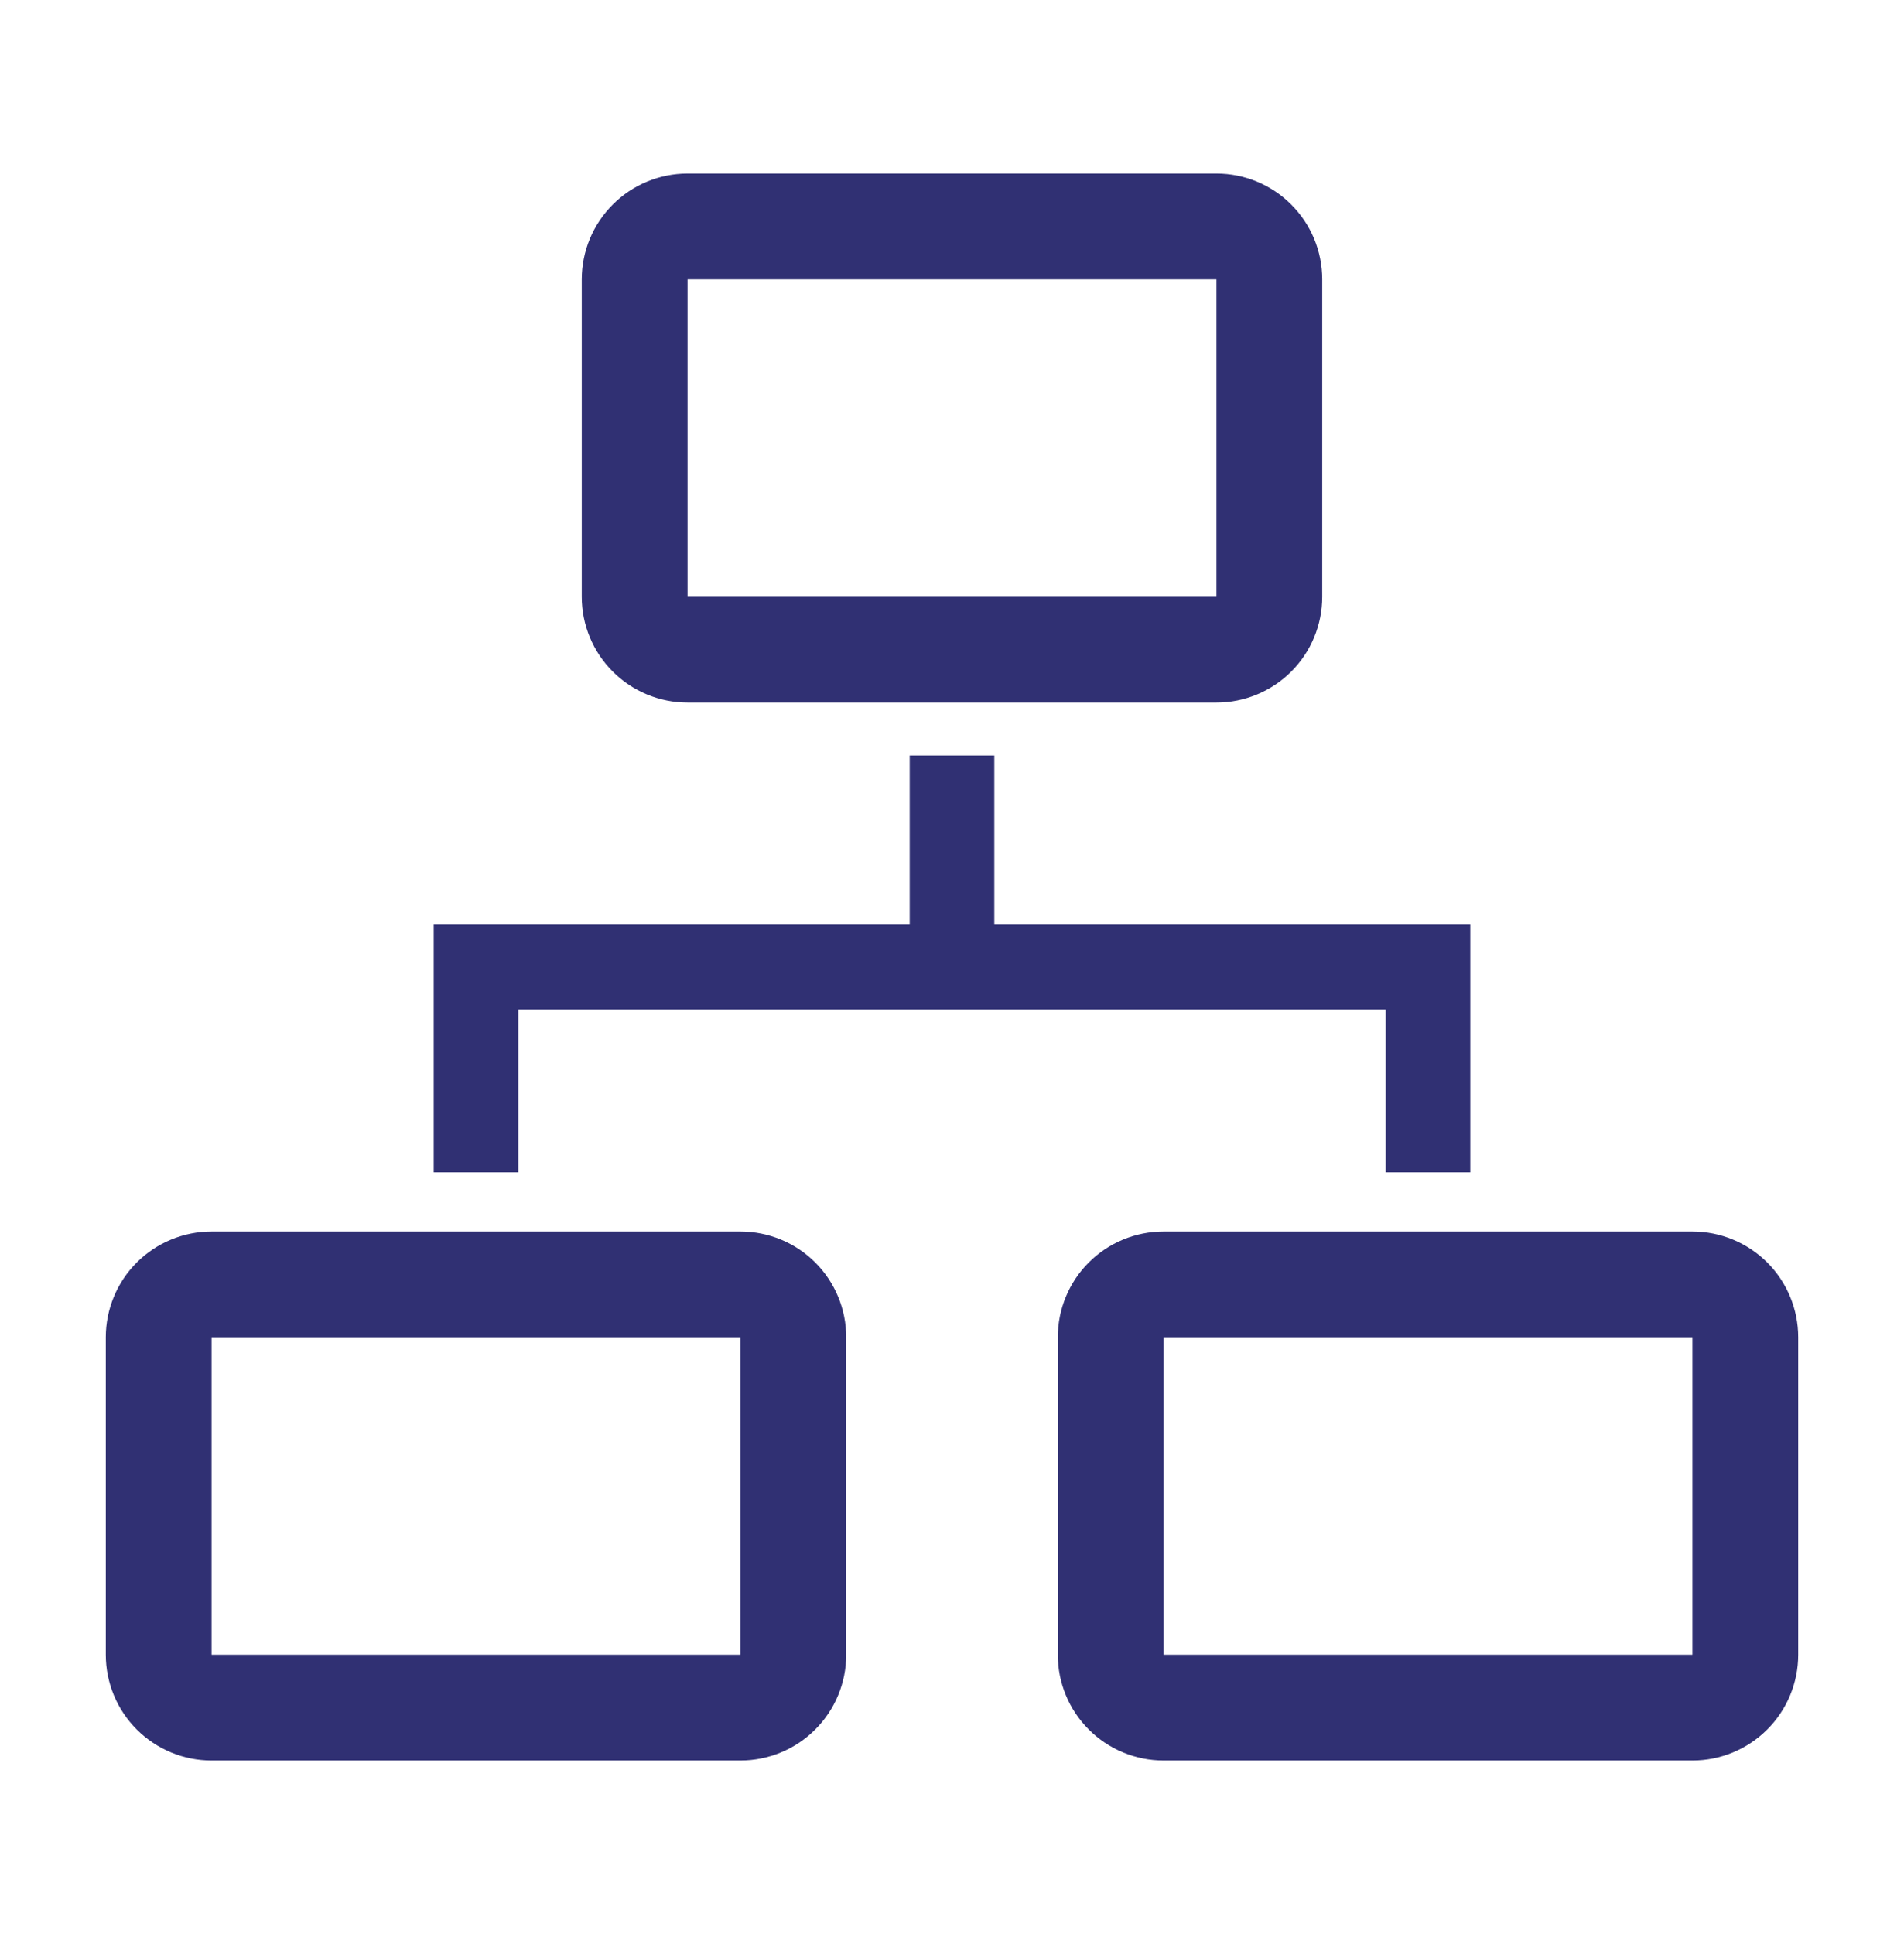 <svg width="64" height="65" viewBox="0 0 64 65" fill="none" xmlns="http://www.w3.org/2000/svg">
<path d="M17.422 33.922H46.578V39.398H49.422V31.078H33.422V25.389H30.578V31.078H14.578V39.398H17.422V33.922Z" fill="#303073"/>
<path d="M24.889 41.389H7.111C6.168 41.389 5.264 41.764 4.597 42.43C3.93 43.097 3.556 44.002 3.556 44.944V55.611C3.556 56.554 3.93 57.459 4.597 58.125C5.264 58.792 6.168 59.167 7.111 59.167H24.889C25.832 59.167 26.736 58.792 27.403 58.125C28.07 57.459 28.444 56.554 28.444 55.611V44.944C28.444 44.002 28.07 43.097 27.403 42.43C26.736 41.764 25.832 41.389 24.889 41.389ZM7.111 55.611V44.944H24.889V55.611H7.111Z" fill="#303073"/>
<path d="M56.889 41.389H39.111C38.168 41.389 37.264 41.764 36.597 42.43C35.93 43.097 35.556 44.002 35.556 44.944V55.611C35.556 56.554 35.93 57.459 36.597 58.125C37.264 58.792 38.168 59.167 39.111 59.167H56.889C57.832 59.167 58.736 58.792 59.403 58.125C60.07 57.459 60.444 56.554 60.444 55.611V44.944C60.444 44.002 60.07 43.097 59.403 42.43C58.736 41.764 57.832 41.389 56.889 41.389ZM39.111 55.611V44.944H56.889V55.611H39.111Z" fill="#303073"/>
<path d="M23.111 23.611H40.889C41.832 23.611 42.736 23.236 43.403 22.57C44.07 21.903 44.444 20.999 44.444 20.056V9.389C44.444 8.446 44.07 7.542 43.403 6.875C42.736 6.208 41.832 5.833 40.889 5.833H23.111C22.168 5.833 21.264 6.208 20.597 6.875C19.93 7.542 19.555 8.446 19.555 9.389V20.056C19.555 20.999 19.93 21.903 20.597 22.57C21.264 23.236 22.168 23.611 23.111 23.611ZM23.111 9.389H40.889V20.056H23.111V9.389Z" fill="#303073"/>
</svg>
